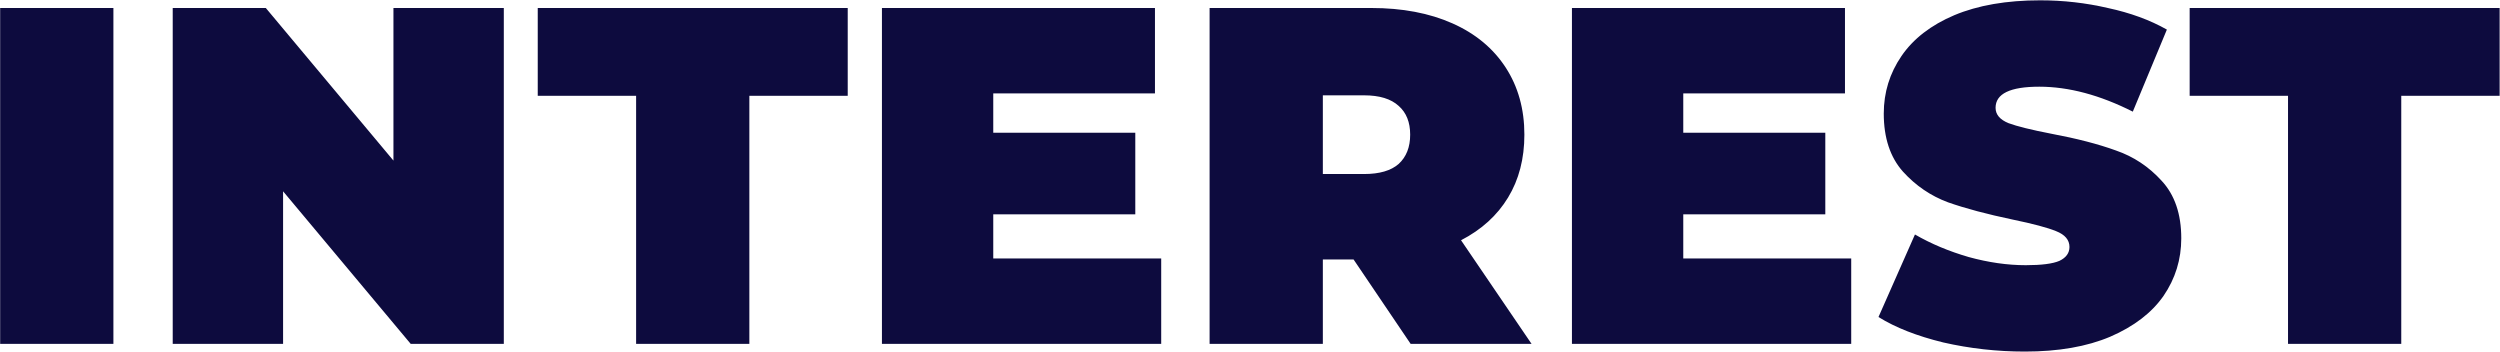<?xml version="1.0" encoding="UTF-8"?> <svg xmlns="http://www.w3.org/2000/svg" width="1563" height="220" viewBox="0 0 1563 220" fill="none"> <path d="M0.1 5H70.9V215H0.1V5ZM314.983 5V215H256.783L176.983 119.6V215H107.983V5H166.183L245.983 100.4V5H314.983ZM397.696 59.9H336.196V5H529.996V59.9H468.496V215H397.696V59.9ZM725.985 161.6V215H551.385V5H722.085V58.4H620.985V83H709.785V134H620.985V161.6H725.985ZM846.241 162.2H827.041V215H756.241V5H857.341C876.741 5 893.641 8.2 908.041 14.6C922.441 21 933.541 30.2 941.341 42.2C949.141 54.2 953.041 68.2 953.041 84.2C953.041 99.2 949.641 112.3 942.841 123.5C936.041 134.7 926.241 143.6 913.441 150.2L957.541 215H881.941L846.241 162.2ZM881.641 84.2C881.641 76.4 879.241 70.4 874.441 66.2C869.641 61.8 862.441 59.6 852.841 59.6H827.041V108.8H852.841C862.441 108.8 869.641 106.7 874.441 102.5C879.241 98.1 881.641 92 881.641 84.2ZM1157.38 161.6V215H982.776V5H1153.48V58.4H1052.38V83H1141.18V134H1052.38V161.6H1157.38ZM1265.93 219.8C1248.53 219.8 1231.53 217.9 1214.93 214.1C1198.53 210.1 1185.03 204.8 1174.43 198.2L1197.23 146.6C1207.23 152.4 1218.43 157.1 1230.83 160.7C1243.23 164.1 1255.13 165.8 1266.53 165.8C1276.33 165.8 1283.33 164.9 1287.53 163.1C1291.73 161.1 1293.83 158.2 1293.83 154.4C1293.83 150 1291.03 146.7 1285.43 144.5C1280.03 142.3 1271.03 139.9 1258.43 137.3C1242.23 133.9 1228.73 130.3 1217.93 126.5C1207.13 122.5 1197.73 116.1 1189.73 107.3C1181.73 98.3 1177.73 86.2 1177.73 71C1177.73 57.8 1181.43 45.8 1188.83 35C1196.23 24.2 1207.23 15.7 1221.83 9.5C1236.63 3.3 1254.53 0.2 1275.53 0.2C1289.93 0.2 1304.03 1.8 1317.83 5C1331.83 8 1344.13 12.5 1354.73 18.5L1333.43 69.8C1312.83 59.4 1293.33 54.2 1274.93 54.2C1256.73 54.2 1247.63 58.6 1247.63 67.4C1247.63 71.6 1250.33 74.8 1255.73 77C1261.13 79 1270.03 81.2 1282.43 83.6C1298.43 86.6 1311.93 90.1 1322.93 94.1C1333.93 97.9 1343.43 104.2 1351.43 113C1359.63 121.8 1363.73 133.8 1363.73 149C1363.73 162.2 1360.03 174.2 1352.63 185C1345.23 195.6 1334.13 204.1 1319.33 210.5C1304.73 216.7 1286.93 219.8 1265.93 219.8ZM1430.47 59.9H1368.97V5H1562.77V59.9H1501.27V215H1430.47V59.9Z" fill="#0D0B3E"></path> </svg> 